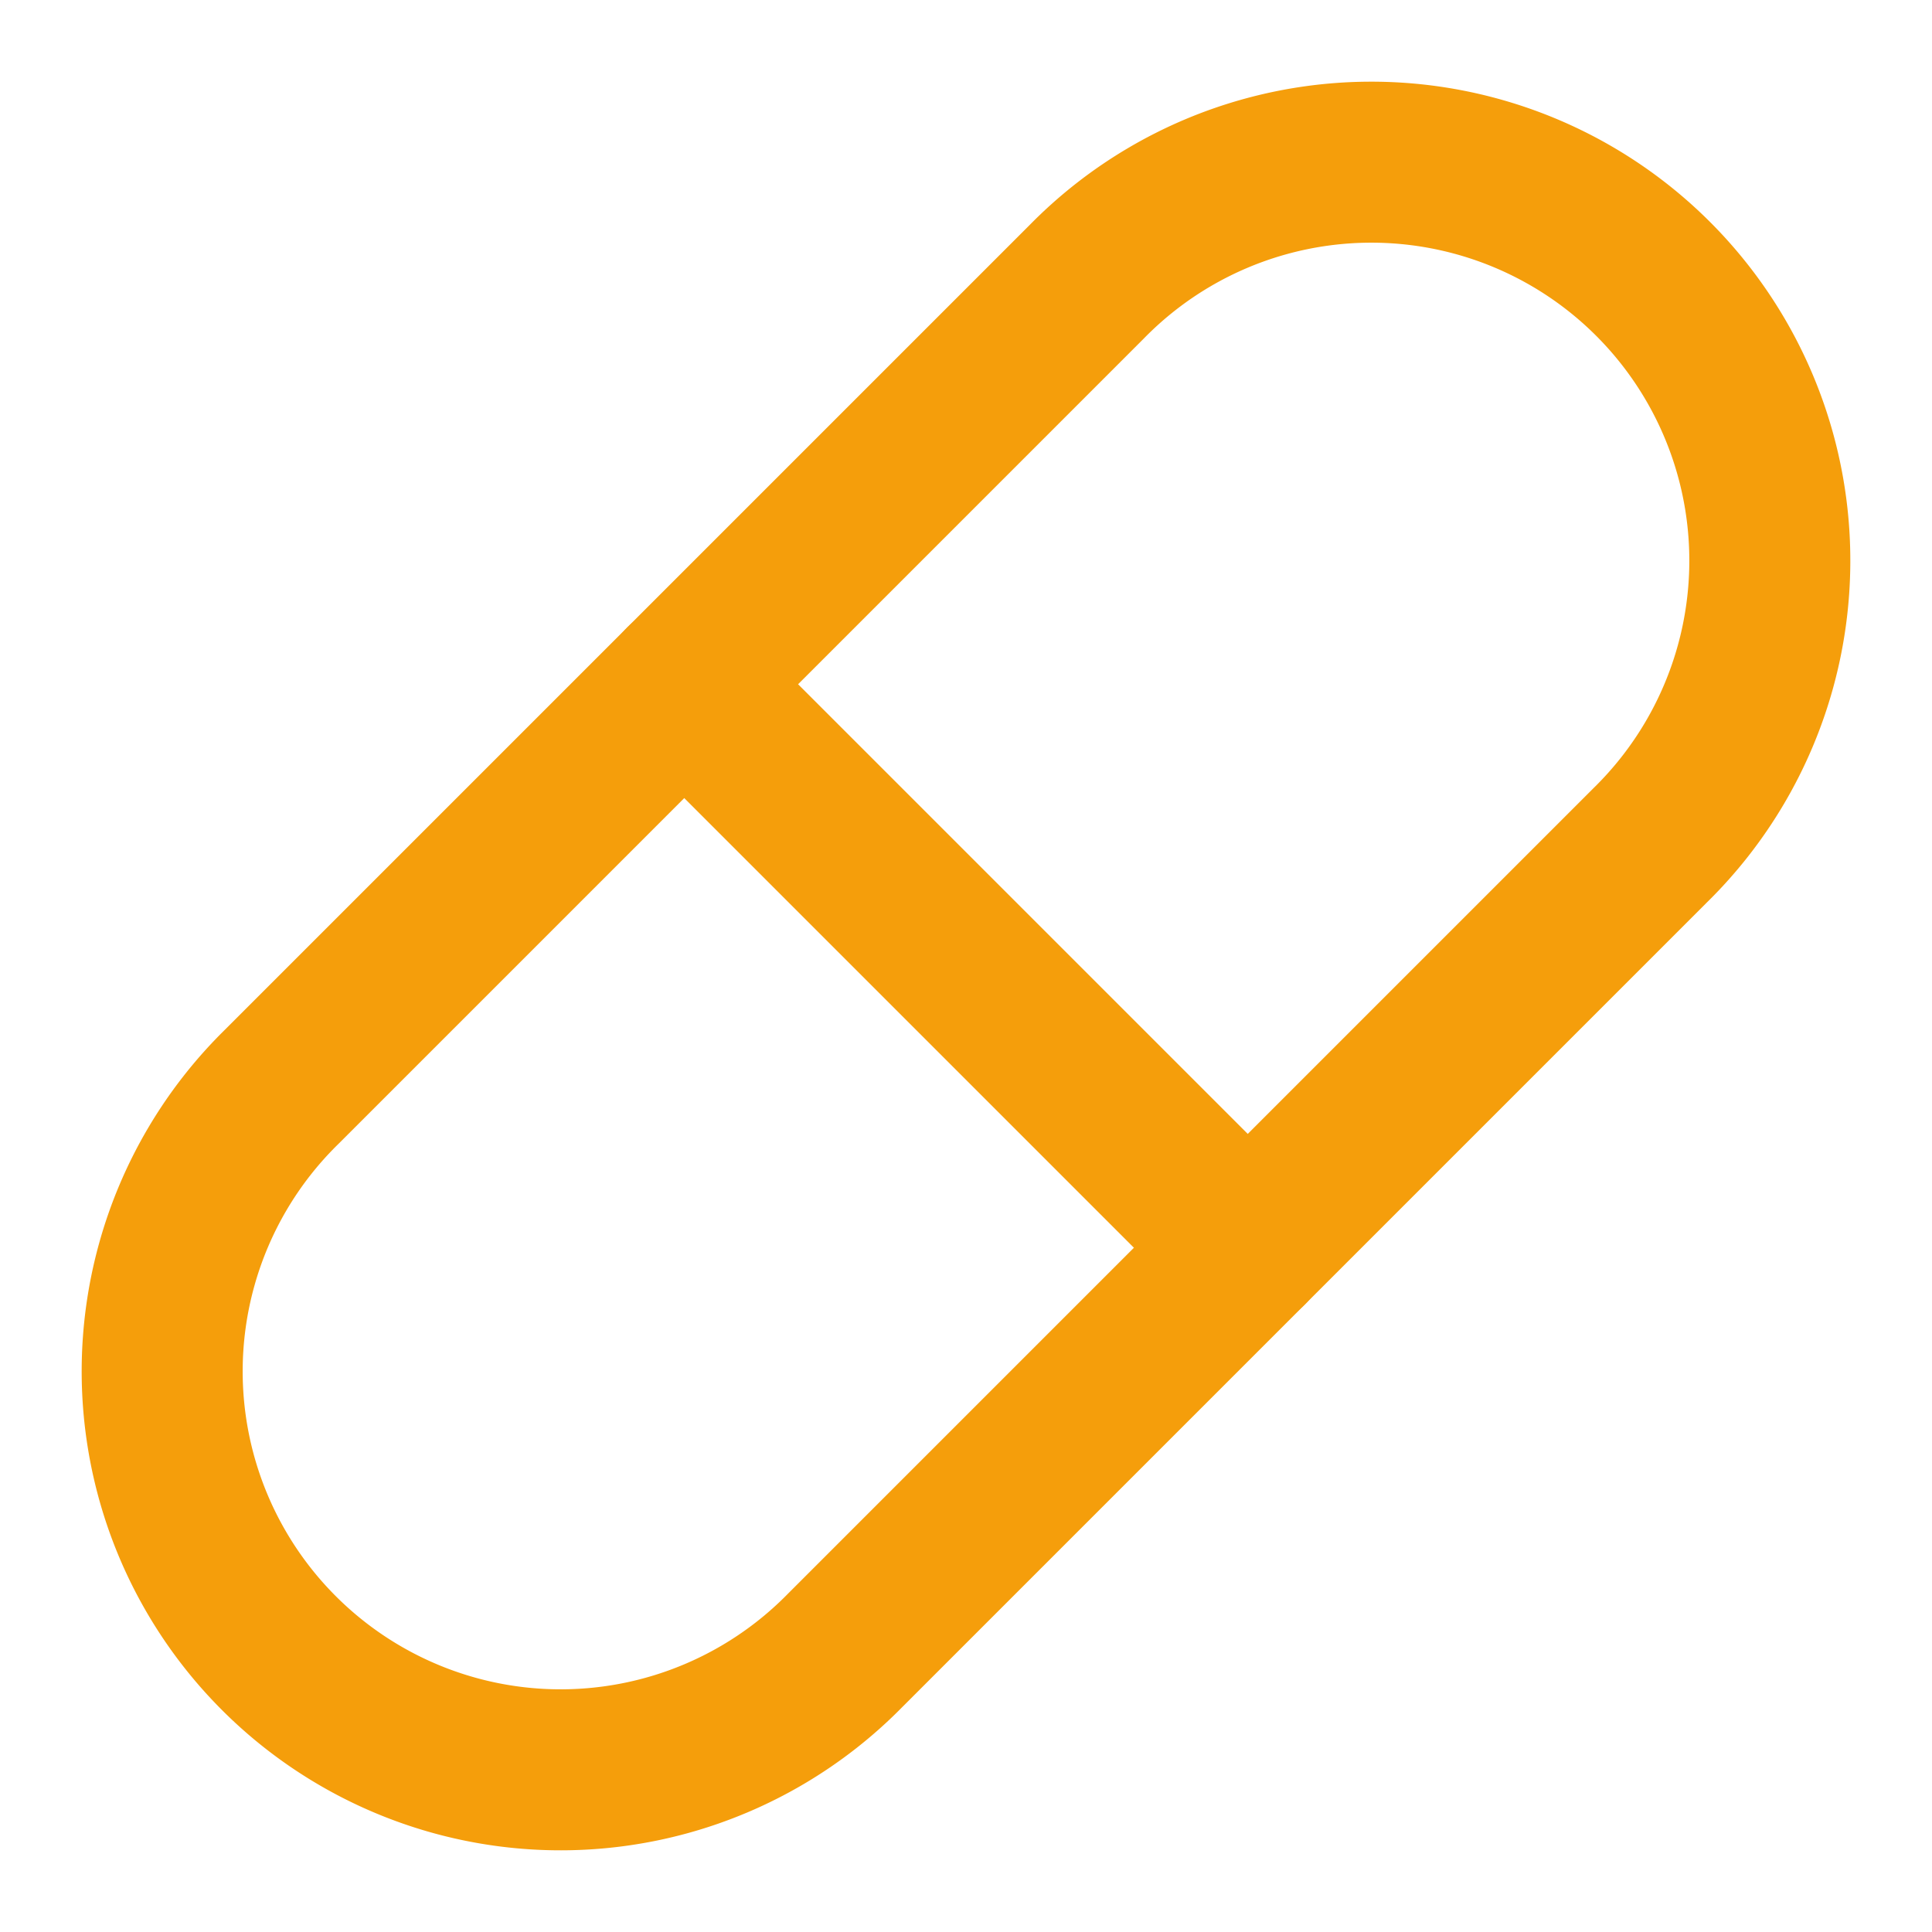 <svg xmlns="http://www.w3.org/2000/svg" width="24" height="24" viewBox="0 0 24 24" fill="none" stroke="#F59E0B" stroke-width="2" stroke-linecap="round" stroke-linejoin="round" class="lucide lucide-pill-icon lucide-pill"><path d="m10.5 20.5 10-10a4.95 4.95 0 1 0-7-7l-10 10a4.95 4.95 0 1 0 7 7Z"/><path d="m8.5 8.5 7 7"/></svg>